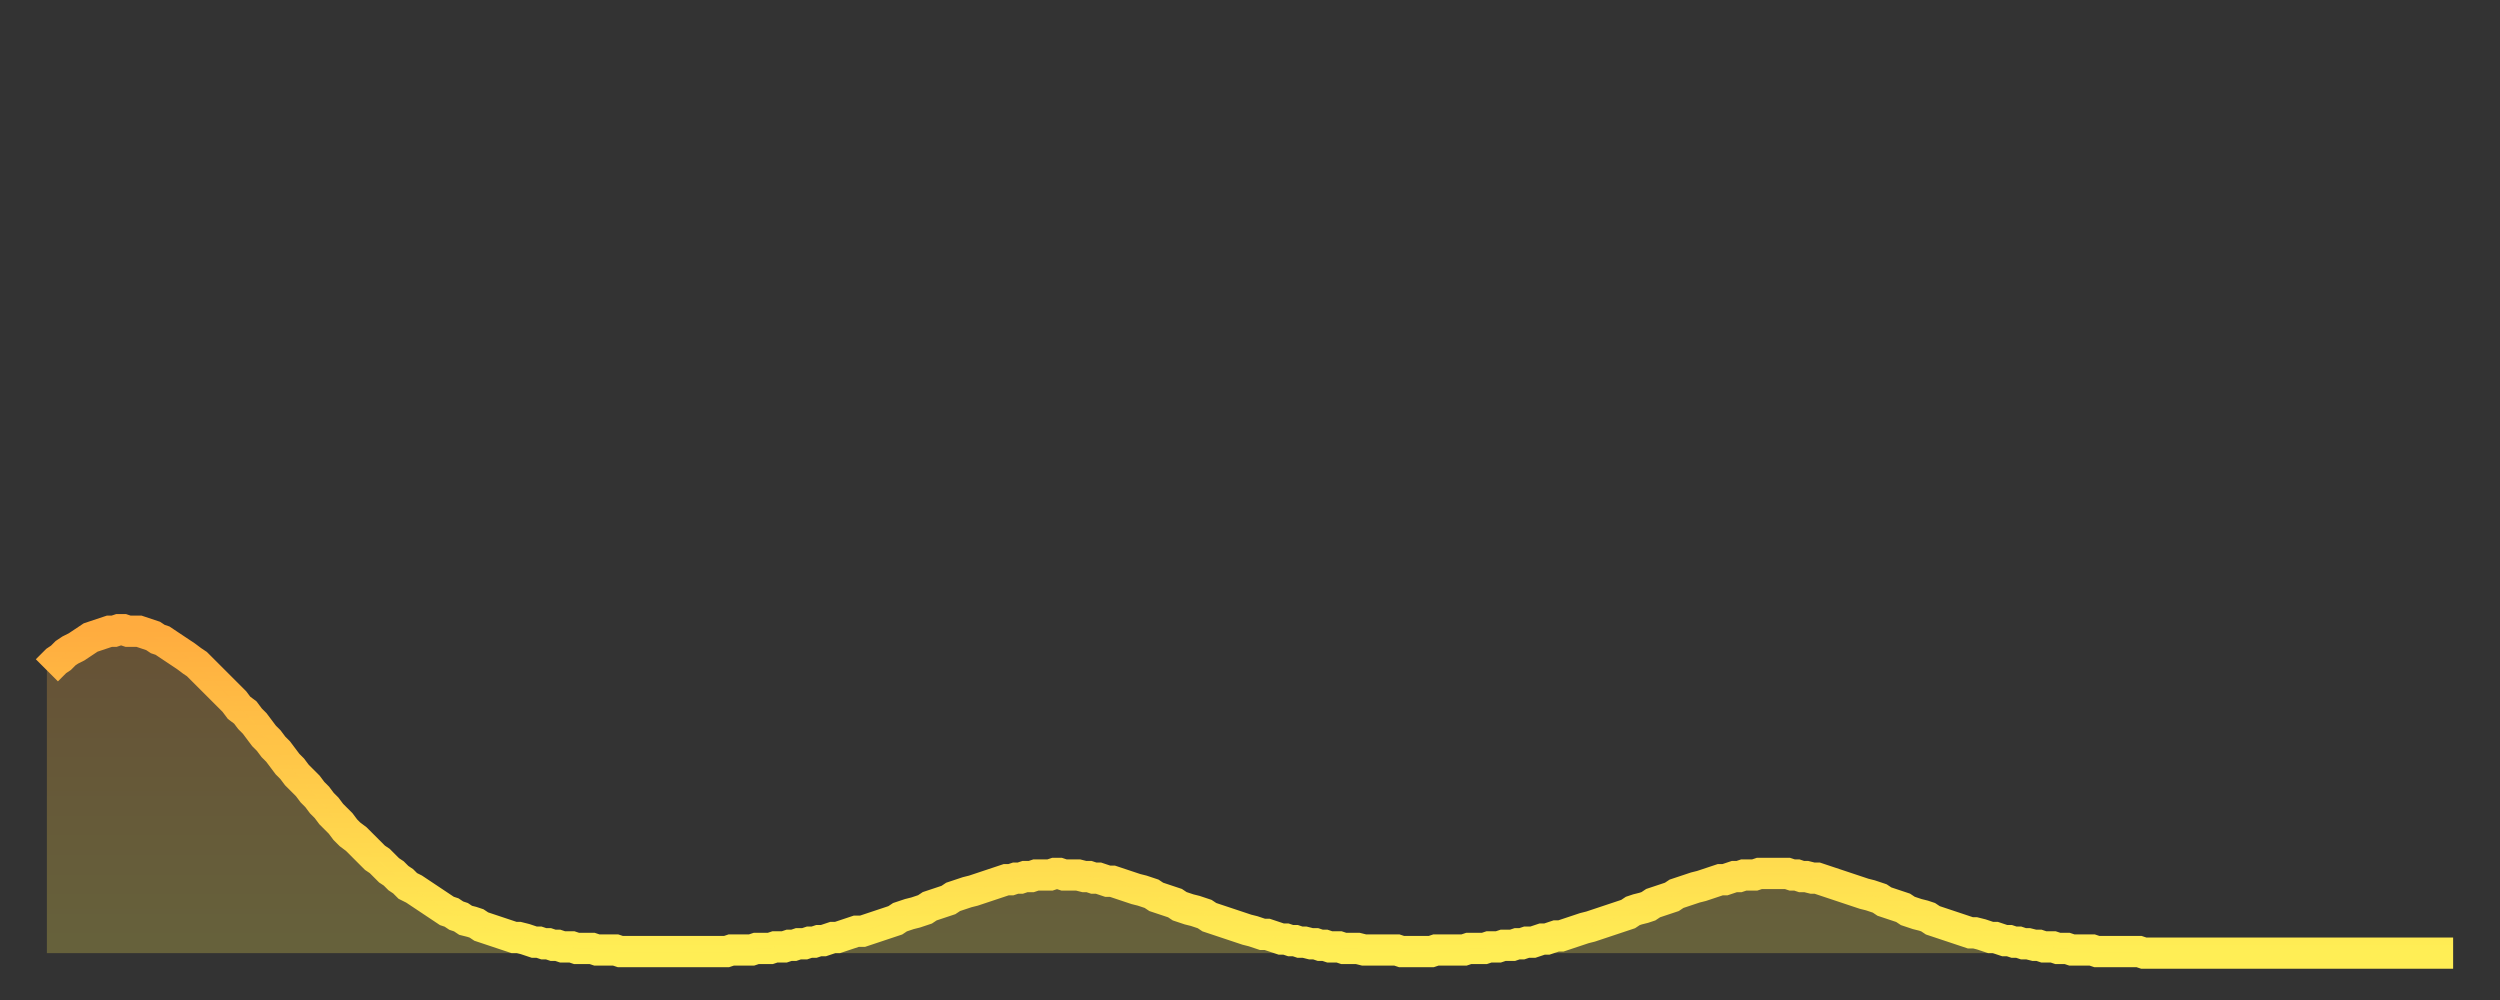 <?xml version="1.0" encoding="utf-8" ?>
<svg baseProfile="full" height="64" version="1.1" width="160" xmlns="http://www.w3.org/2000/svg" xmlns:ev="http://www.w3.org/2001/xml-events" xmlns:xlink="http://www.w3.org/1999/xlink"><rect width="100%" height="100%" fill="#333333" stroke="none"/><defs><linearGradient id="id1188656" x1="0" x2="0" y1="0" y2="1"><stop offset="0%" stop-color="#ffac3f" /><stop offset="50%" stop-color="#ffcd4a" /><stop offset="100%" stop-color="#ffee55" /></linearGradient></defs><g transform="translate(3,3)"><g><path d="M 0.0 39.9 0.3 39.6 0.6 39.3 0.9 39.1 1.2 38.8 1.5 38.6 1.9 38.4 2.2 38.2 2.5 38.0 2.8 37.8 3.1 37.7 3.4 37.6 3.7 37.5 4.0 37.4 4.3 37.4 4.6 37.3 4.9 37.3 5.2 37.4 5.6 37.4 5.9 37.4 6.2 37.5 6.5 37.6 6.8 37.7 7.1 37.9 7.4 38.0 7.7 38.2 8.0 38.4 8.3 38.6 8.6 38.8 8.9 39.0 9.3 39.3 9.6 39.5 9.9 39.8 10.2 40.1 10.5 40.4 10.8 40.7 11.1 41.0 11.4 41.3 11.7 41.6 12.0 41.9 12.3 42.3 12.7 42.6 13.0 43.0 13.3 43.3 13.6 43.7 13.9 44.1 14.2 44.4 14.5 44.8 14.8 45.1 15.1 45.5 15.4 45.9 15.7 46.2 16.0 46.6 16.4 47.0 16.7 47.3 17.0 47.7 17.3 48.0 17.6 48.4 17.9 48.7 18.2 49.1 18.5 49.4 18.8 49.7 19.1 50.1 19.4 50.4 19.8 50.7 20.1 51.0 20.4 51.3 20.7 51.6 21.0 51.9 21.3 52.1 21.6 52.4 21.9 52.7 22.2 52.9 22.5 53.2 22.8 53.4 23.1 53.7 23.5 53.9 23.8 54.1 24.1 54.3 24.4 54.5 24.7 54.7 25.0 54.9 25.3 55.1 25.6 55.3 25.9 55.4 26.2 55.6 26.5 55.7 26.8 55.9 27.2 56.0 27.5 56.1 27.8 56.3 28.1 56.4 28.4 56.5 28.7 56.6 29.0 56.7 29.3 56.8 29.6 56.9 29.9 57.0 30.2 57.0 30.6 57.1 30.9 57.2 31.2 57.3 31.5 57.3 31.8 57.4 32.1 57.4 32.4 57.5 32.7 57.5 33.0 57.6 33.3 57.6 33.6 57.6 33.9 57.7 34.3 57.7 34.6 57.7 34.9 57.7 35.2 57.8 35.5 57.8 35.8 57.8 36.1 57.8 36.4 57.8 36.7 57.9 37.0 57.9 37.3 57.9 37.7 57.9 38.0 57.9 38.3 57.9 38.6 57.9 38.9 57.9 39.2 57.9 39.5 57.9 39.8 57.9 40.1 57.9 40.4 57.9 40.7 57.9 41.0 57.9 41.4 57.9 41.7 57.9 42.0 57.9 42.3 57.9 42.6 57.9 42.9 57.9 43.2 57.9 43.5 57.9 43.8 57.8 44.1 57.8 44.4 57.8 44.7 57.8 45.1 57.8 45.4 57.7 45.7 57.7 46.0 57.7 46.3 57.7 46.6 57.6 46.9 57.6 47.2 57.6 47.5 57.5 47.8 57.5 48.1 57.4 48.5 57.4 48.8 57.3 49.1 57.3 49.4 57.2 49.7 57.2 50.0 57.1 50.3 57.0 50.6 57.0 50.9 56.9 51.2 56.8 51.5 56.7 51.8 56.6 52.2 56.6 52.5 56.5 52.8 56.4 53.1 56.3 53.4 56.2 53.7 56.1 54.0 56.0 54.3 55.9 54.6 55.7 54.9 55.6 55.2 55.5 55.6 55.4 55.9 55.3 56.2 55.2 56.5 55.0 56.8 54.9 57.1 54.8 57.4 54.7 57.7 54.6 58.0 54.4 58.3 54.3 58.6 54.2 58.9 54.1 59.3 54.0 59.6 53.9 59.9 53.8 60.2 53.7 60.5 53.6 60.8 53.5 61.1 53.4 61.4 53.3 61.7 53.3 62.0 53.2 62.3 53.2 62.6 53.1 63.0 53.1 63.3 53.0 63.6 53.0 63.9 53.0 64.2 53.0 64.5 52.9 64.8 52.9 65.1 53.0 65.4 53.0 65.7 53.0 66.0 53.0 66.4 53.1 66.7 53.1 67.0 53.2 67.3 53.2 67.6 53.3 67.9 53.4 68.2 53.4 68.5 53.5 68.8 53.6 69.1 53.7 69.4 53.8 69.7 53.9 70.1 54.0 70.4 54.1 70.7 54.2 71.0 54.4 71.3 54.5 71.6 54.6 71.9 54.7 72.2 54.8 72.5 55.0 72.8 55.1 73.1 55.2 73.5 55.3 73.8 55.4 74.1 55.5 74.4 55.7 74.7 55.8 75.0 55.9 75.3 56.0 75.6 56.1 75.9 56.2 76.2 56.3 76.5 56.4 76.8 56.5 77.2 56.6 77.5 56.7 77.8 56.8 78.1 56.8 78.4 56.9 78.7 57.0 79.0 57.1 79.3 57.1 79.6 57.2 79.9 57.2 80.2 57.3 80.5 57.3 80.9 57.4 81.2 57.4 81.5 57.5 81.8 57.5 82.1 57.6 82.4 57.6 82.7 57.6 83.0 57.7 83.3 57.7 83.6 57.7 83.9 57.7 84.3 57.8 84.6 57.8 84.9 57.8 85.2 57.8 85.5 57.8 85.8 57.8 86.1 57.8 86.4 57.8 86.7 57.9 87.0 57.9 87.3 57.9 87.6 57.9 88.0 57.9 88.3 57.9 88.6 57.9 88.9 57.8 89.2 57.8 89.5 57.8 89.8 57.8 90.1 57.8 90.4 57.8 90.7 57.8 91.0 57.7 91.4 57.7 91.7 57.7 92.0 57.7 92.3 57.6 92.6 57.6 92.9 57.6 93.2 57.5 93.5 57.5 93.8 57.5 94.1 57.4 94.4 57.4 94.7 57.3 95.1 57.3 95.4 57.2 95.7 57.1 96.0 57.1 96.3 57.0 96.6 56.9 96.9 56.9 97.2 56.8 97.5 56.7 97.8 56.6 98.1 56.5 98.4 56.4 98.8 56.3 99.1 56.2 99.4 56.1 99.7 56.0 100.0 55.9 100.3 55.8 100.6 55.7 100.9 55.6 101.2 55.5 101.5 55.3 101.8 55.2 102.2 55.1 102.5 55.0 102.8 54.8 103.1 54.7 103.4 54.6 103.7 54.5 104.0 54.4 104.3 54.2 104.6 54.1 104.9 54.0 105.2 53.9 105.5 53.8 105.9 53.7 106.2 53.6 106.5 53.5 106.8 53.4 107.1 53.3 107.4 53.3 107.7 53.2 108.0 53.1 108.3 53.1 108.6 53.0 108.9 53.0 109.3 53.0 109.6 52.9 109.9 52.9 110.2 52.9 110.5 52.9 110.8 52.9 111.1 52.9 111.4 52.9 111.7 53.0 112.0 53.0 112.3 53.1 112.6 53.1 113.0 53.2 113.3 53.2 113.6 53.3 113.9 53.4 114.2 53.5 114.5 53.6 114.8 53.7 115.1 53.8 115.4 53.9 115.7 54.0 116.0 54.1 116.3 54.2 116.7 54.3 117.0 54.4 117.3 54.5 117.6 54.7 117.9 54.8 118.2 54.9 118.5 55.0 118.8 55.1 119.1 55.3 119.4 55.4 119.7 55.5 120.1 55.6 120.4 55.7 120.7 55.9 121.0 56.0 121.3 56.1 121.6 56.2 121.9 56.3 122.2 56.4 122.5 56.5 122.8 56.6 123.1 56.7 123.4 56.7 123.8 56.8 124.1 56.9 124.4 57.0 124.7 57.0 125.0 57.1 125.3 57.2 125.6 57.2 125.9 57.3 126.2 57.3 126.5 57.4 126.8 57.4 127.2 57.5 127.5 57.5 127.8 57.6 128.1 57.6 128.4 57.6 128.7 57.7 129.0 57.7 129.3 57.7 129.6 57.8 129.9 57.8 130.2 57.8 130.5 57.8 130.9 57.8 131.2 57.9 131.5 57.9 131.8 57.9 132.1 57.9 132.4 57.9 132.7 57.9 133.0 57.9 133.3 57.9 133.6 57.9 133.9 57.9 134.2 58.0 134.6 58.0 134.9 58.0 135.2 58.0 135.5 58.0 135.8 58.0 136.1 58.0 136.4 58.0 136.7 58.0 137.0 58.0 137.3 58.0 137.6 58.0 138.0 58.0 138.3 58.0 138.6 58.0 138.9 58.0 139.2 58.0 139.5 58.0 139.8 58.0 140.1 58.0 140.4 58.0 140.7 58.0 141.0 58.0 141.3 58.0 141.7 58.0 142.0 58.0 142.3 58.0 142.6 58.0 142.9 58.0 143.2 58.0 143.5 58.0 143.8 58.0 144.1 58.0 144.4 58.0 144.7 58.0 145.1 58.0 145.4 58.0 145.7 58.0 146.0 58.0 146.3 58.0 146.6 58.0 146.9 58.0 147.2 58.0 147.5 58.0 147.8 58.0 148.1 58.0 148.4 58.0 148.8 58.0 149.1 58.0 149.4 58.0 149.7 58.0 150.0 58.0 150.3 58.0 150.6 58.0 150.9 58.0 151.2 58.0 151.5 58.0 151.8 58.0 152.1 58.0 152.5 58.0 152.8 58.0 153.1 58.0 153.4 58.0 153.7 58.0 154.0 58.0" fill="none" id="graph-curve" opacity="1" stroke="url(#id1188656)" stroke-width="2" /><path d="M 0 58 L 0.0 39.9 0.3 39.6 0.6 39.3 0.9 39.1 1.2 38.8 1.5 38.6 1.9 38.4 2.2 38.2 2.5 38.0 2.8 37.8 3.1 37.7 3.4 37.6 3.7 37.5 4.0 37.4 4.3 37.4 4.6 37.3 4.9 37.3 5.2 37.4 5.6 37.4 5.9 37.4 6.2 37.5 6.5 37.6 6.8 37.7 7.1 37.9 7.4 38.0 7.7 38.2 8.0 38.4 8.3 38.6 8.6 38.8 8.9 39.0 9.3 39.3 9.6 39.5 9.9 39.8 10.2 40.1 10.5 40.4 10.8 40.7 11.1 41.0 11.4 41.3 11.7 41.6 12.0 41.9 12.3 42.3 12.7 42.6 13.0 43.0 13.3 43.3 13.6 43.7 13.9 44.1 14.2 44.4 14.5 44.8 14.8 45.1 15.1 45.5 15.4 45.9 15.7 46.2 16.0 46.6 16.4 47.0 16.7 47.3 17.0 47.7 17.3 48.0 17.6 48.4 17.9 48.7 18.2 49.1 18.5 49.4 18.8 49.7 19.1 50.1 19.4 50.4 19.8 50.7 20.1 51.0 20.4 51.3 20.7 51.6 21.0 51.9 21.3 52.1 21.6 52.4 21.9 52.7 22.2 52.9 22.5 53.2 22.8 53.4 23.1 53.7 23.5 53.9 23.8 54.1 24.1 54.3 24.4 54.5 24.7 54.7 25.0 54.9 25.3 55.1 25.6 55.3 25.9 55.4 26.2 55.6 26.5 55.7 26.8 55.9 27.2 56.0 27.5 56.1 27.8 56.3 28.1 56.4 28.4 56.5 28.7 56.6 29.0 56.7 29.3 56.8 29.6 56.9 29.9 57.0 30.2 57.0 30.6 57.1 30.9 57.2 31.2 57.3 31.5 57.3 31.8 57.4 32.1 57.4 32.4 57.5 32.7 57.5 33.0 57.6 33.3 57.6 33.6 57.6 33.9 57.7 34.3 57.7 34.6 57.7 34.9 57.7 35.2 57.8 35.5 57.8 35.8 57.8 36.1 57.8 36.4 57.8 36.7 57.9 37.0 57.9 37.3 57.9 37.7 57.9 38.0 57.9 38.3 57.9 38.6 57.9 38.9 57.9 39.2 57.9 39.5 57.9 39.8 57.9 40.1 57.9 40.4 57.9 40.7 57.9 41.0 57.9 41.4 57.9 41.7 57.9 42.0 57.9 42.3 57.9 42.6 57.9 42.9 57.9 43.2 57.9 43.5 57.9 43.8 57.8 44.1 57.8 44.4 57.8 44.7 57.8 45.1 57.8 45.4 57.7 45.7 57.7 46.0 57.7 46.3 57.7 46.6 57.6 46.9 57.6 47.2 57.6 47.5 57.5 47.8 57.5 48.1 57.4 48.5 57.4 48.8 57.3 49.1 57.3 49.4 57.2 49.7 57.2 50.0 57.1 50.3 57.0 50.6 57.0 50.9 56.9 51.2 56.8 51.5 56.7 51.8 56.6 52.2 56.6 52.5 56.5 52.8 56.4 53.1 56.3 53.4 56.2 53.7 56.1 54.0 56.0 54.3 55.9 54.6 55.7 54.9 55.6 55.2 55.5 55.6 55.4 55.9 55.3 56.2 55.2 56.5 55.0 56.8 54.9 57.1 54.8 57.4 54.7 57.7 54.6 58.0 54.4 58.3 54.3 58.6 54.2 58.9 54.1 59.3 54.0 59.6 53.9 59.9 53.8 60.2 53.7 60.5 53.6 60.8 53.5 61.1 53.4 61.4 53.3 61.7 53.3 62.0 53.2 62.3 53.2 62.6 53.1 63.0 53.1 63.3 53.0 63.6 53.0 63.9 53.0 64.2 53.0 64.5 52.9 64.8 52.9 65.1 53.0 65.4 53.0 65.7 53.0 66.0 53.0 66.4 53.1 66.7 53.1 67.0 53.2 67.3 53.2 67.6 53.3 67.9 53.4 68.2 53.4 68.5 53.5 68.8 53.6 69.1 53.7 69.4 53.8 69.7 53.9 70.1 54.0 70.4 54.1 70.7 54.2 71.0 54.4 71.3 54.5 71.6 54.6 71.9 54.7 72.2 54.8 72.5 55.0 72.8 55.1 73.1 55.2 73.5 55.3 73.8 55.4 74.1 55.5 74.4 55.7 74.7 55.8 75.0 55.9 75.3 56.0 75.6 56.1 75.9 56.2 76.2 56.3 76.5 56.4 76.8 56.5 77.2 56.6 77.5 56.7 77.8 56.8 78.1 56.8 78.4 56.9 78.7 57.0 79.0 57.1 79.3 57.1 79.6 57.2 79.9 57.2 80.2 57.3 80.5 57.3 80.9 57.4 81.2 57.4 81.5 57.5 81.8 57.5 82.1 57.6 82.4 57.6 82.7 57.6 83.0 57.7 83.3 57.7 83.6 57.7 83.9 57.7 84.3 57.8 84.6 57.8 84.9 57.8 85.2 57.8 85.5 57.8 85.8 57.8 86.1 57.8 86.4 57.8 86.7 57.9 87.0 57.9 87.3 57.9 87.6 57.9 88.0 57.9 88.3 57.9 88.6 57.9 88.9 57.8 89.2 57.8 89.5 57.8 89.8 57.8 90.1 57.8 90.4 57.8 90.7 57.8 91.0 57.7 91.4 57.7 91.7 57.7 92.0 57.7 92.3 57.6 92.6 57.6 92.9 57.6 93.2 57.5 93.5 57.5 93.8 57.5 94.1 57.4 94.4 57.4 94.7 57.3 95.1 57.3 95.4 57.2 95.7 57.1 96.0 57.1 96.3 57.0 96.6 56.9 96.9 56.9 97.2 56.8 97.5 56.7 97.8 56.6 98.1 56.5 98.4 56.4 98.8 56.3 99.1 56.2 99.4 56.1 99.7 56.0 100.0 55.9 100.3 55.8 100.6 55.7 100.9 55.6 101.2 55.5 101.5 55.3 101.8 55.2 102.2 55.1 102.5 55.0 102.8 54.8 103.1 54.7 103.4 54.6 103.7 54.5 104.0 54.4 104.3 54.2 104.6 54.1 104.9 54.0 105.2 53.9 105.5 53.8 105.9 53.7 106.2 53.6 106.5 53.5 106.8 53.4 107.1 53.3 107.4 53.3 107.7 53.2 108.0 53.1 108.3 53.1 108.6 53.0 108.9 53.0 109.3 53.0 109.6 52.9 109.9 52.9 110.2 52.9 110.5 52.9 110.8 52.9 111.1 52.9 111.4 52.9 111.7 53.0 112.0 53.0 112.3 53.1 112.6 53.1 113.0 53.2 113.3 53.2 113.6 53.3 113.9 53.4 114.2 53.5 114.5 53.6 114.8 53.7 115.1 53.8 115.4 53.9 115.7 54.0 116.0 54.1 116.3 54.2 116.7 54.3 117.0 54.4 117.3 54.5 117.6 54.7 117.9 54.8 118.2 54.9 118.5 55.0 118.8 55.1 119.1 55.3 119.4 55.4 119.7 55.5 120.1 55.6 120.4 55.7 120.7 55.9 121.0 56.0 121.3 56.1 121.6 56.2 121.9 56.3 122.2 56.4 122.5 56.5 122.8 56.6 123.1 56.7 123.4 56.7 123.8 56.8 124.1 56.9 124.4 57.0 124.7 57.0 125.0 57.1 125.3 57.2 125.6 57.2 125.9 57.3 126.2 57.3 126.5 57.4 126.8 57.4 127.2 57.5 127.5 57.5 127.8 57.6 128.1 57.6 128.4 57.6 128.7 57.7 129.0 57.7 129.3 57.7 129.6 57.8 129.9 57.8 130.2 57.8 130.5 57.8 130.9 57.8 131.2 57.9 131.5 57.9 131.8 57.9 132.1 57.9 132.4 57.9 132.7 57.9 133.0 57.9 133.3 57.9 133.6 57.9 133.9 57.9 134.2 58.0 134.6 58.0 134.9 58.0 135.2 58.0 135.5 58.0 135.8 58.0 136.1 58.0 136.4 58.0 136.7 58.0 137.0 58.0 137.3 58.0 137.6 58.0 138.0 58.0 138.3 58.0 138.6 58.0 138.9 58.0 139.2 58.0 139.5 58.0 139.8 58.0 140.1 58.0 140.4 58.0 140.7 58.0 141.0 58.0 141.3 58.0 141.7 58.0 142.0 58.0 142.3 58.0 142.6 58.0 142.9 58.0 143.2 58.0 143.5 58.0 143.8 58.0 144.1 58.0 144.4 58.0 144.7 58.0 145.1 58.0 145.4 58.0 145.7 58.0 146.0 58.0 146.3 58.0 146.6 58.0 146.9 58.0 147.2 58.0 147.5 58.0 147.8 58.0 148.1 58.0 148.4 58.0 148.8 58.0 149.1 58.0 149.4 58.0 149.7 58.0 150.0 58.0 150.3 58.0 150.6 58.0 150.9 58.0 151.2 58.0 151.5 58.0 151.8 58.0 152.1 58.0 152.5 58.0 152.8 58.0 153.1 58.0 153.4 58.0 153.7 58.0 154.0 58.0 154 58" fill="url(#id1188656)" fill-opacity=".25" id="graph-shadow" /></g></g></svg>